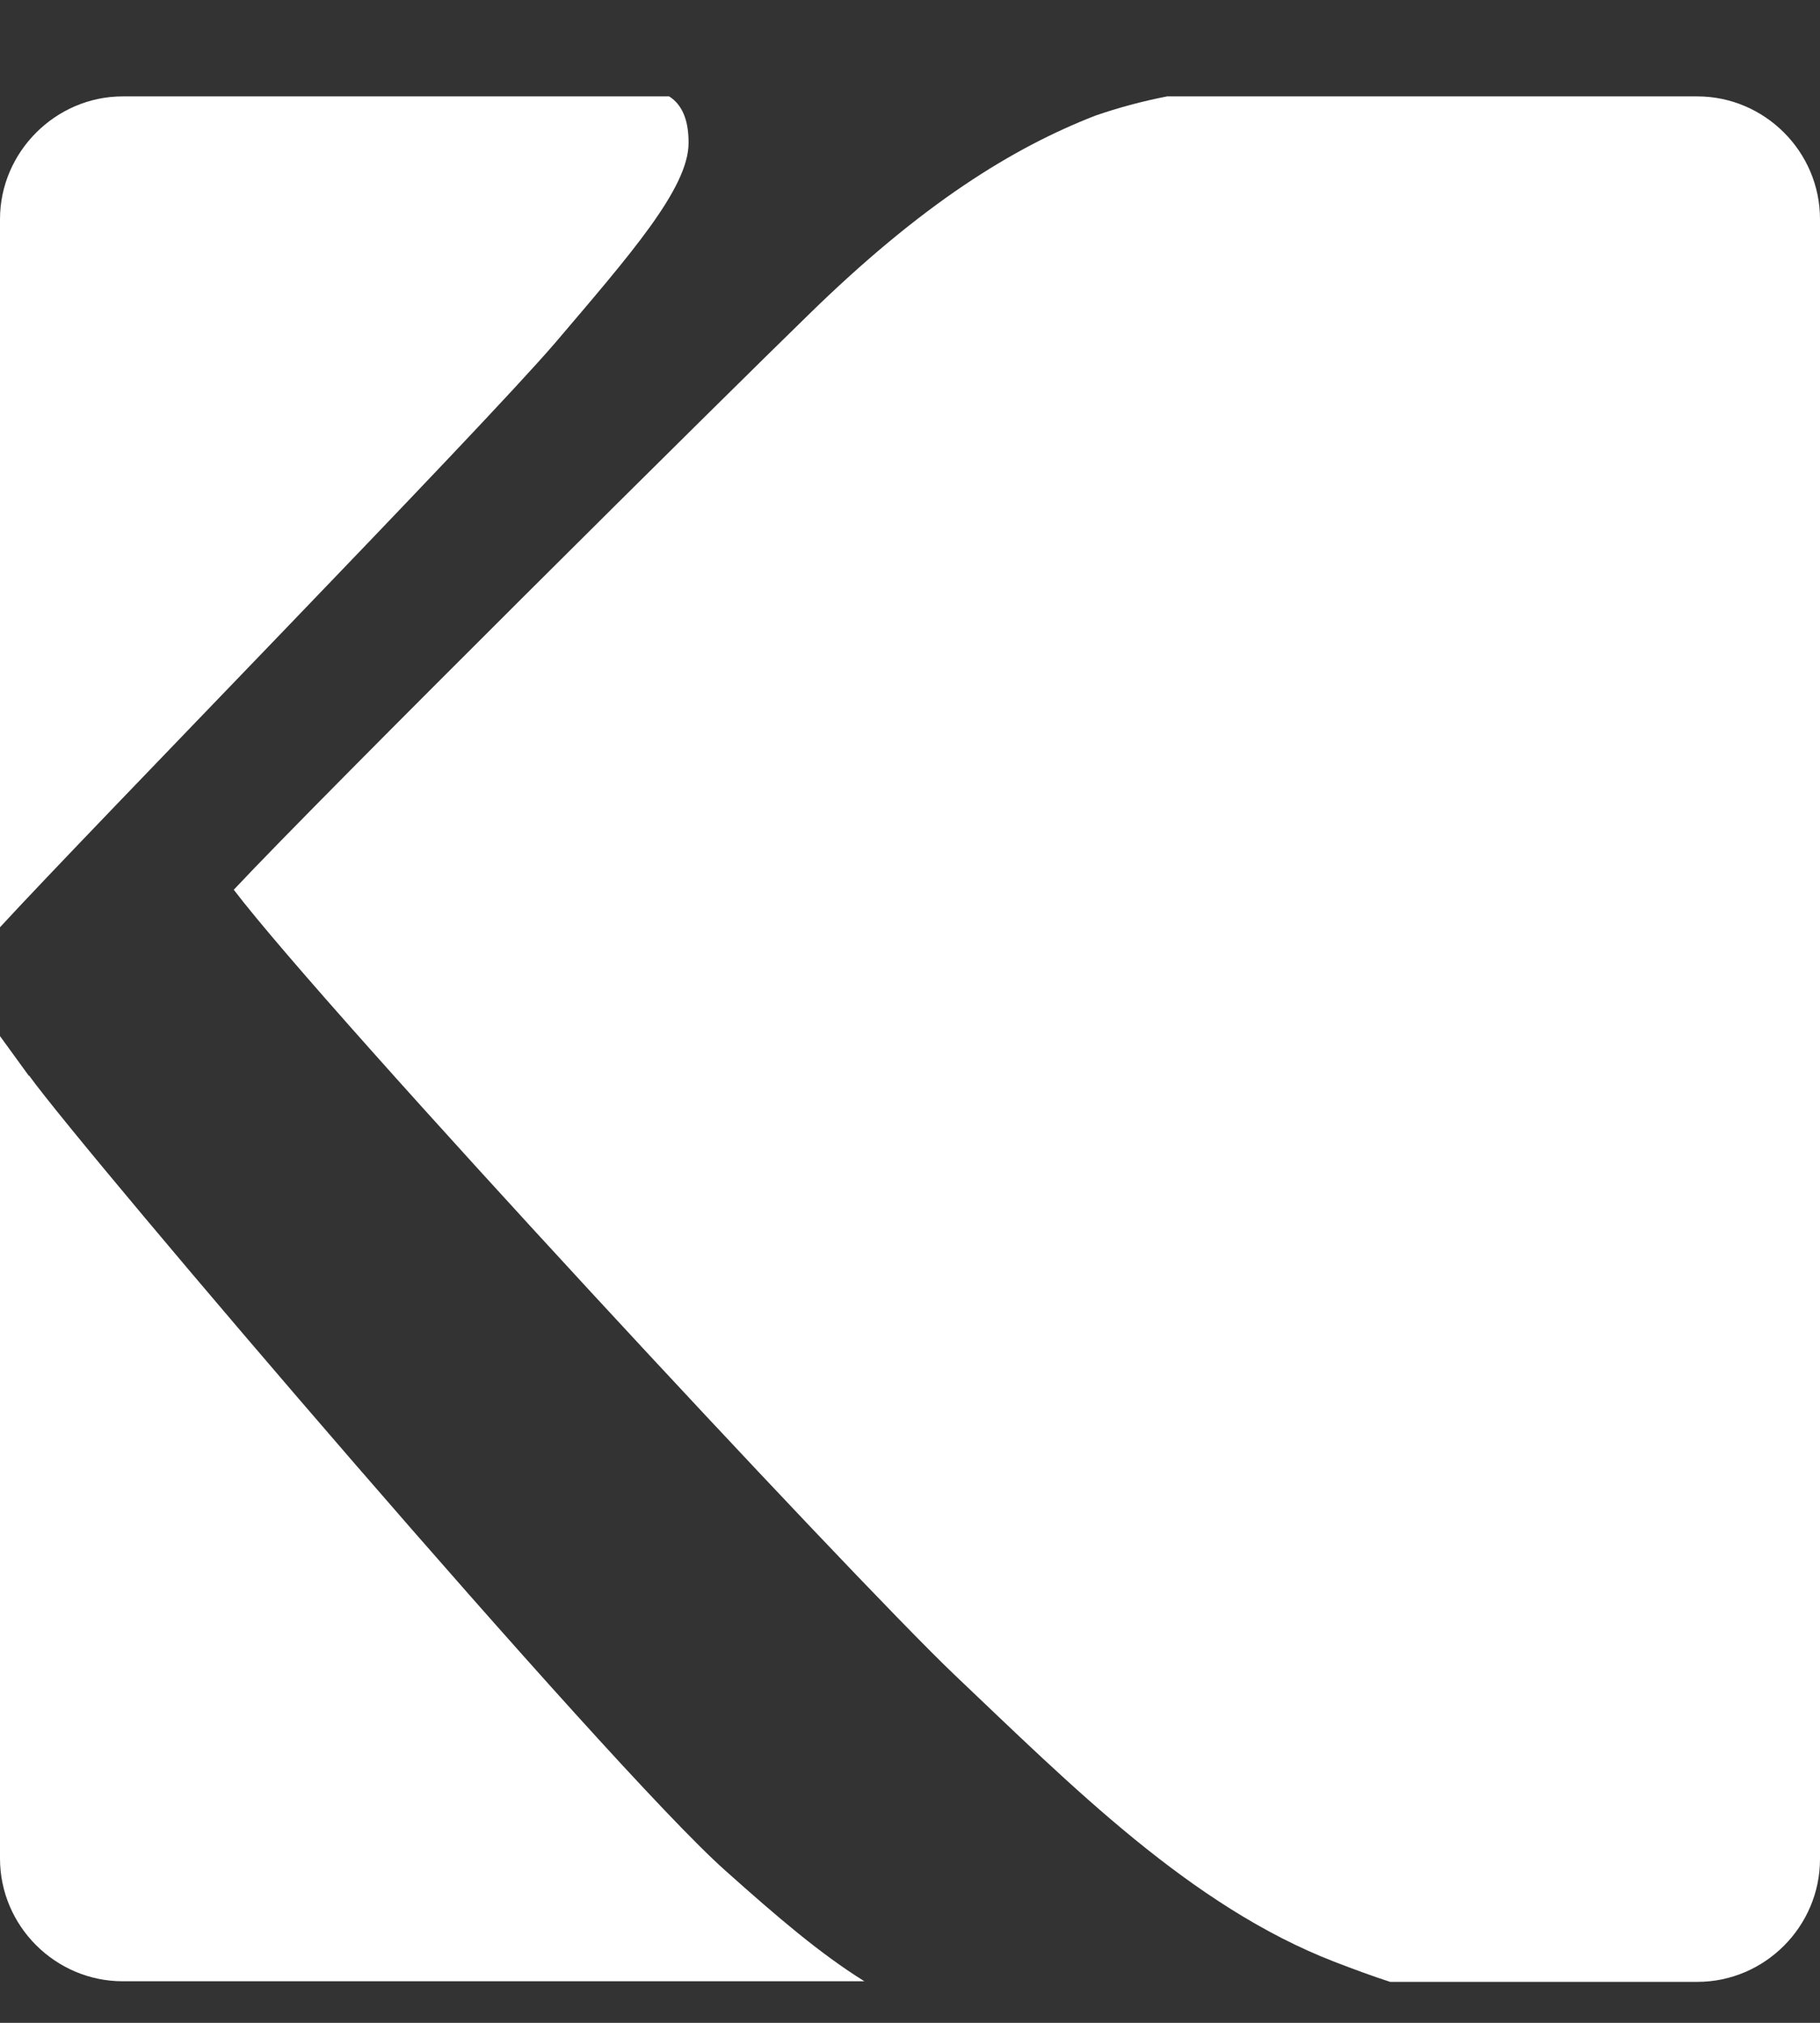 <svg width="18" height="20" viewBox="0 0 18 20" fill="none" xmlns="http://www.w3.org/2000/svg">
<rect x="0" y="0" width="18" height="20" fill="#333333" stroke="none"/>
<path d="M0.287 10.639L0 10.244V18.375C0 19.045 0.55 19.589 1.214 19.589H8.549C8.107 19.314 7.683 18.949 7.174 18.495C6.021 17.472 0.837 11.398 0.287 10.633V10.639Z" fill="white"/>
<path d="M6.81 1.407C6.81 1.192 6.75 1.037 6.618 0.953H1.214C0.55 0.953 0 1.503 0 2.167V9.168C0.897 8.193 4.729 4.277 5.494 3.386C6.23 2.52 6.81 1.862 6.81 1.413V1.407Z" fill="white"/>
<path d="M16.786 0.953H11.543C11.297 1.001 11.052 1.067 10.831 1.144C10.018 1.461 9.121 2.011 7.991 3.117C7.178 3.907 3.202 7.847 2.312 8.797C3.256 10.035 8.41 15.577 9.438 16.557C10.598 17.657 11.776 18.847 13.199 19.397C13.402 19.475 13.581 19.541 13.749 19.595H16.786C17.456 19.595 18 19.045 18 18.381V2.167C18 1.497 17.45 0.953 16.786 0.953Z" fill="white"/>
</svg>
